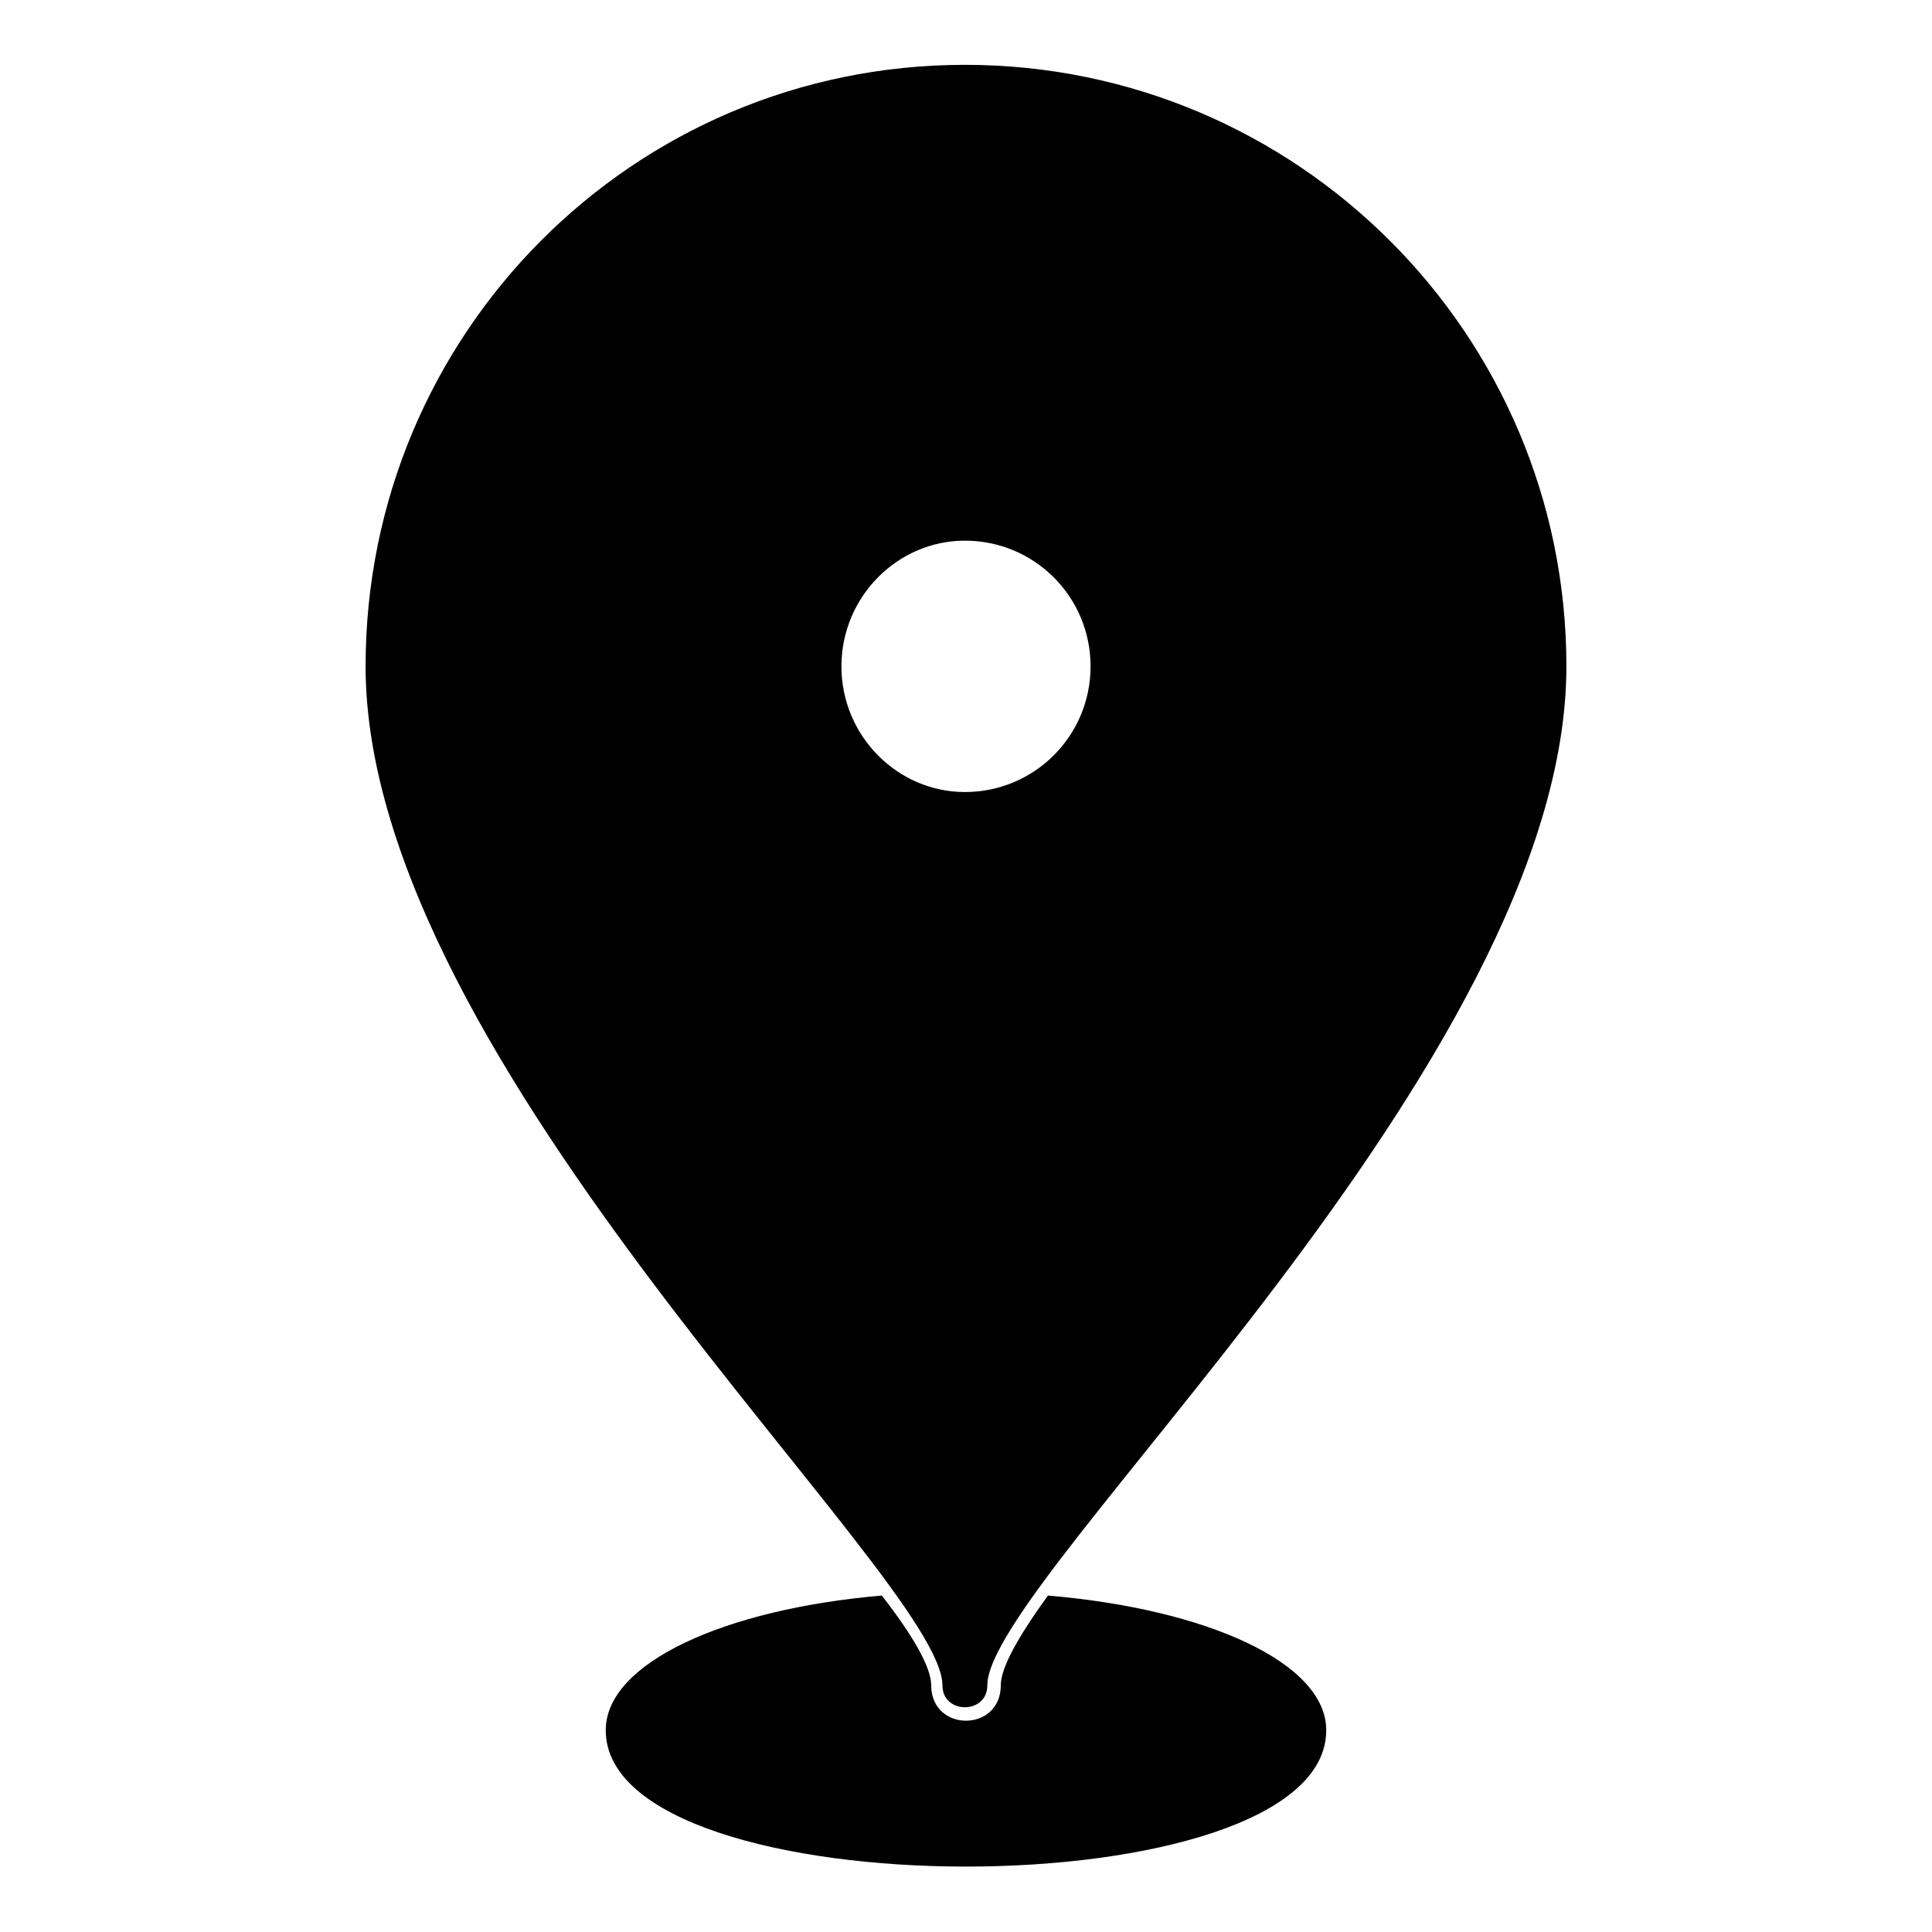 <?xml version="1.0" encoding="UTF-8"?>
<!-- The Best Svg Icon site in the world: iconSvg.co, Visit us! https://iconsvg.co -->
<svg fill="#000000" width="800px" height="800px" version="1.1" viewBox="144 144 512 512" xmlns="http://www.w3.org/2000/svg">
 <path d="m421.71 566.84c42.23 3.57 73.758 17.844 73.758 35.688 0 48.18-190.94 48.18-190.94 0 0-17.844 31.523-32.121 73.164-35.688 8.328 10.707 13.086 19.035 13.086 23.793 0 12.492 18.438 12.492 18.438 0 0-4.758 4.758-13.086 12.492-23.793zm-22.008-405.66c88.031 0 159.41 71.379 159.41 159.41 0 105.28-153.46 241.5-153.46 270.05 0 7.734-11.895 7.734-11.895 0 0-28.551-152.87-164.77-152.87-270.05 0-88.031 70.781-159.41 158.82-159.41zm0 126.1c18.438 0 33.309 14.871 33.309 33.309s-14.871 33.309-33.309 33.309c-17.844 0-32.715-14.871-32.715-33.309s14.871-33.309 32.715-33.309z" fill-rule="evenodd"/>
</svg>